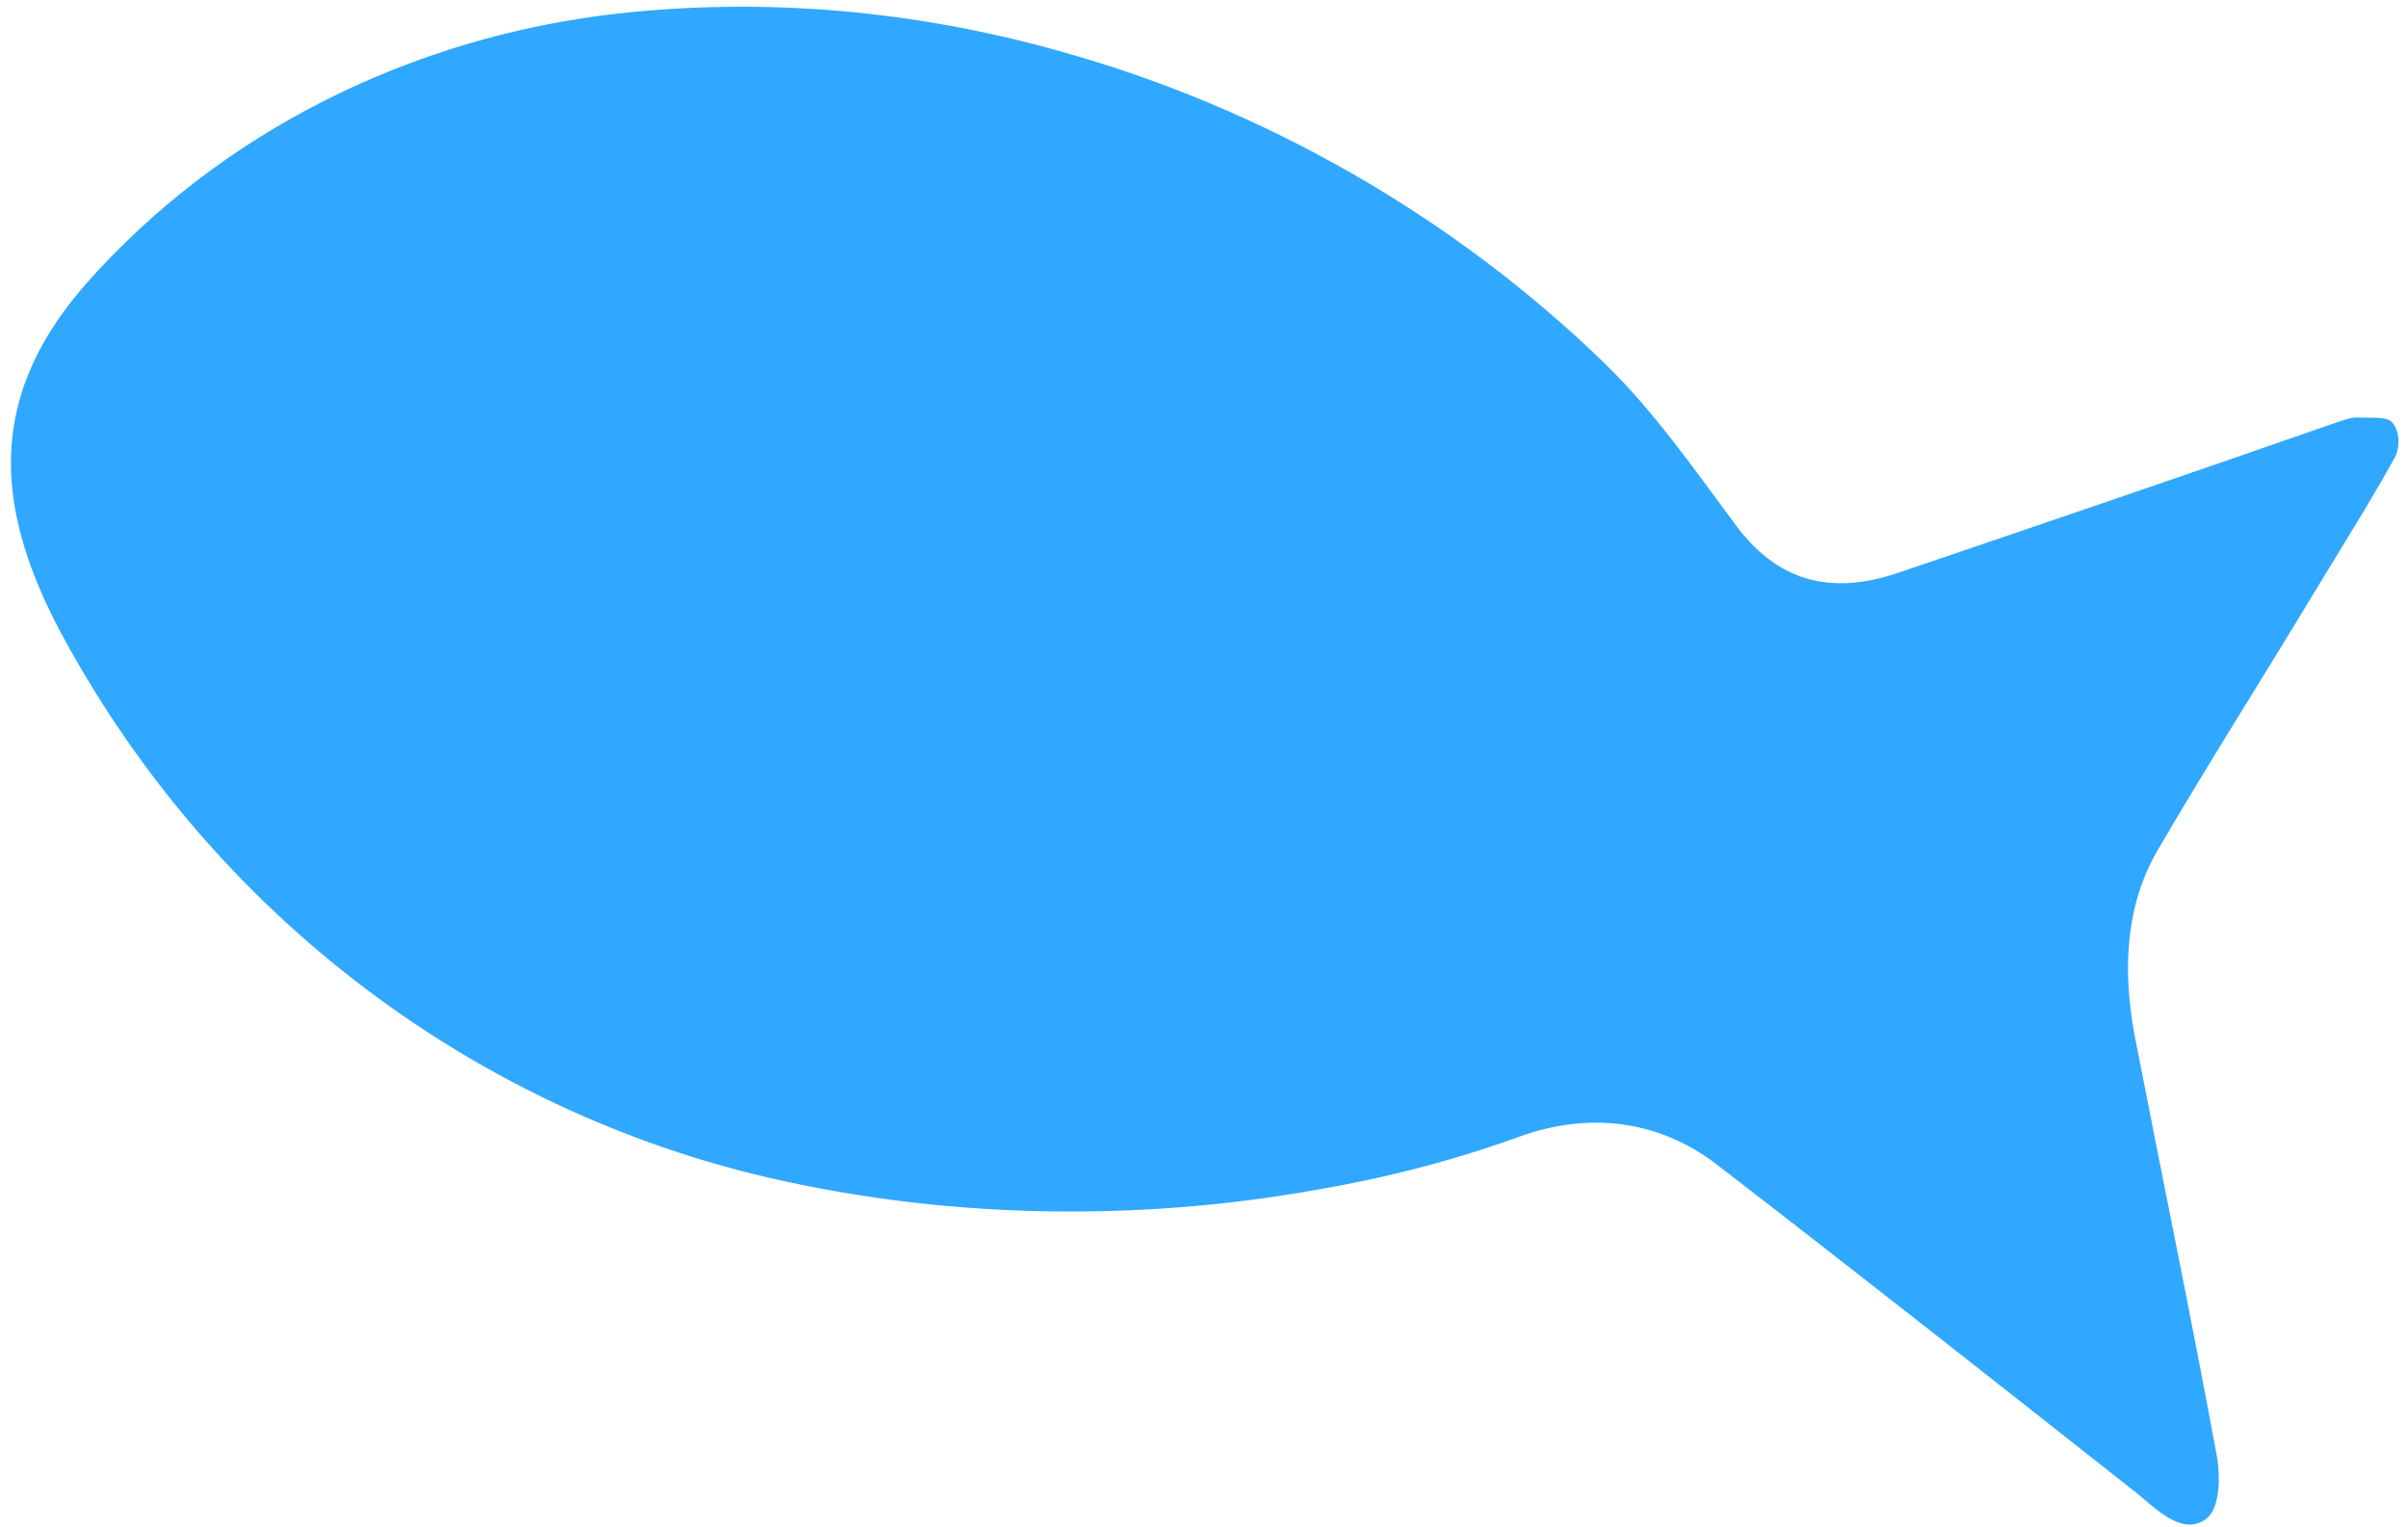 <?xml version="1.0" encoding="UTF-8"?> <svg xmlns="http://www.w3.org/2000/svg" width="213" height="135" viewBox="0 0 213 135" fill="none"> <path fill-rule="evenodd" clip-rule="evenodd" d="M93.702 4.513C111.801 9.532 128.594 19.168 142.017 32.206C146.334 36.431 149.822 41.441 153.36 46.191C157.083 51.382 161.83 52.714 167.914 50.654C180.812 46.27 193.71 41.886 206.634 37.371C207.206 37.212 207.803 36.923 208.481 36.919C209.549 36.993 211.215 36.776 211.634 37.4C212.289 38.204 212.296 39.558 211.857 40.42C209.559 44.572 207.025 48.543 204.621 52.539C200.021 60.166 195.342 67.507 190.872 75.159C188.03 80.017 187.744 85.644 188.786 91.395C191.215 103.911 193.8 116.323 196.099 128.814C196.42 130.636 196.382 133.605 195.006 134.419C192.98 135.783 190.729 133.449 188.978 132.025C176.665 122.316 164.352 112.607 151.883 103.003C146.472 98.835 140.193 98.422 134.368 100.533C128.544 102.644 122.561 104.183 116.263 105.254C100.285 108.09 83.015 107.833 66.614 103.821C41.45 97.558 20.016 81.199 7.045 58.913C4.603 54.783 2.473 50.444 1.487 45.786C-0.191 37.746 2.304 31.197 7.537 25.182C19.532 11.556 36.578 3.245 54.566 1.207C67.843 -0.262 81.001 0.952 93.702 4.513Z" fill="#30A8FF"></path> </svg> 